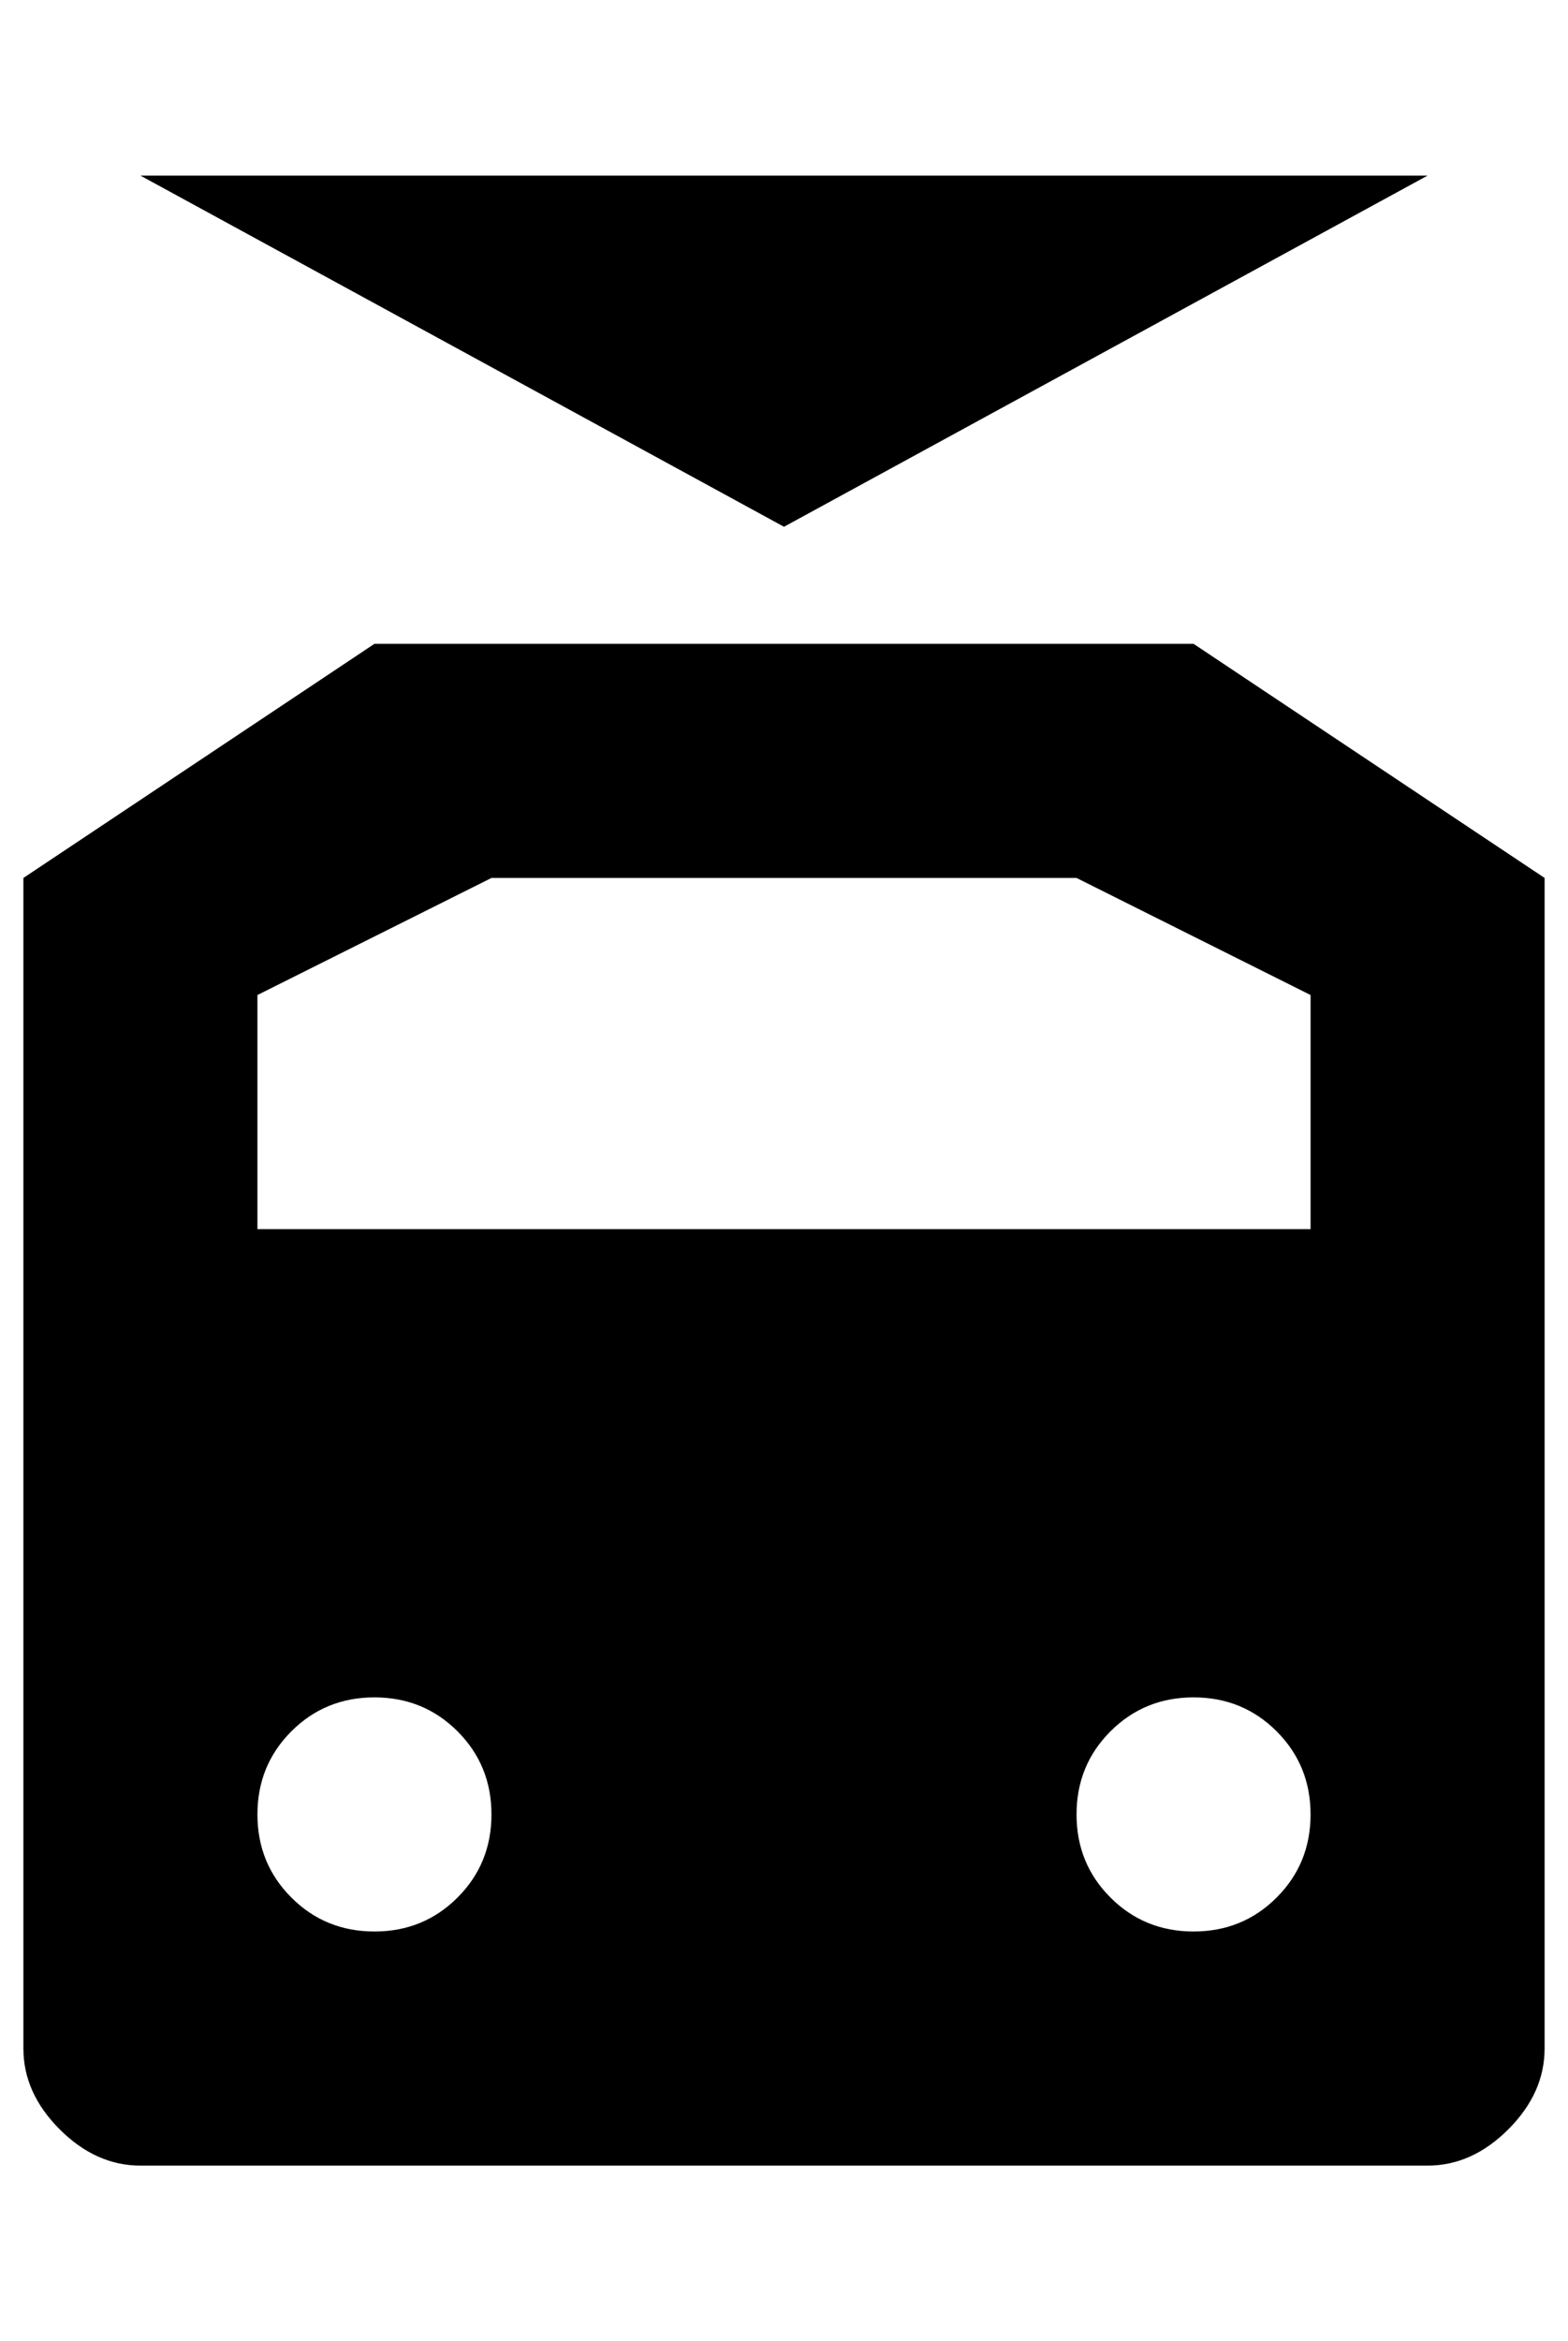 <?xml version="1.0" standalone="no"?>
<!DOCTYPE svg PUBLIC "-//W3C//DTD SVG 1.1//EN" "http://www.w3.org/Graphics/SVG/1.1/DTD/svg11.dtd" >
<svg xmlns="http://www.w3.org/2000/svg" xmlns:xlink="http://www.w3.org/1999/xlink" version="1.1" viewBox="-10 0 670 1000">
   <path fill="currentColor"
d="M50 75l275 150l275 -150h-550zM150 275l-150 100v500q0 19 15.5 34.5t34.5 15.5h550q19 0 34.5 -15.5t15.5 -34.5v-500l-150 -100h-350zM200 375h250l100 50v100h-450v-100zM150 725q21 0 35.5 14.5t14.5 35.5t-14.5 35.5t-35.5 14.5t-35.5 -14.5t-14.5 -35.5t14.5 -35.5
t35.5 -14.5zM500 725q21 0 35.5 14.5t14.5 35.5t-14.5 35.5t-35.5 14.5t-35.5 -14.5t-14.5 -35.5t14.5 -35.5t35.5 -14.5z" />
</svg>
